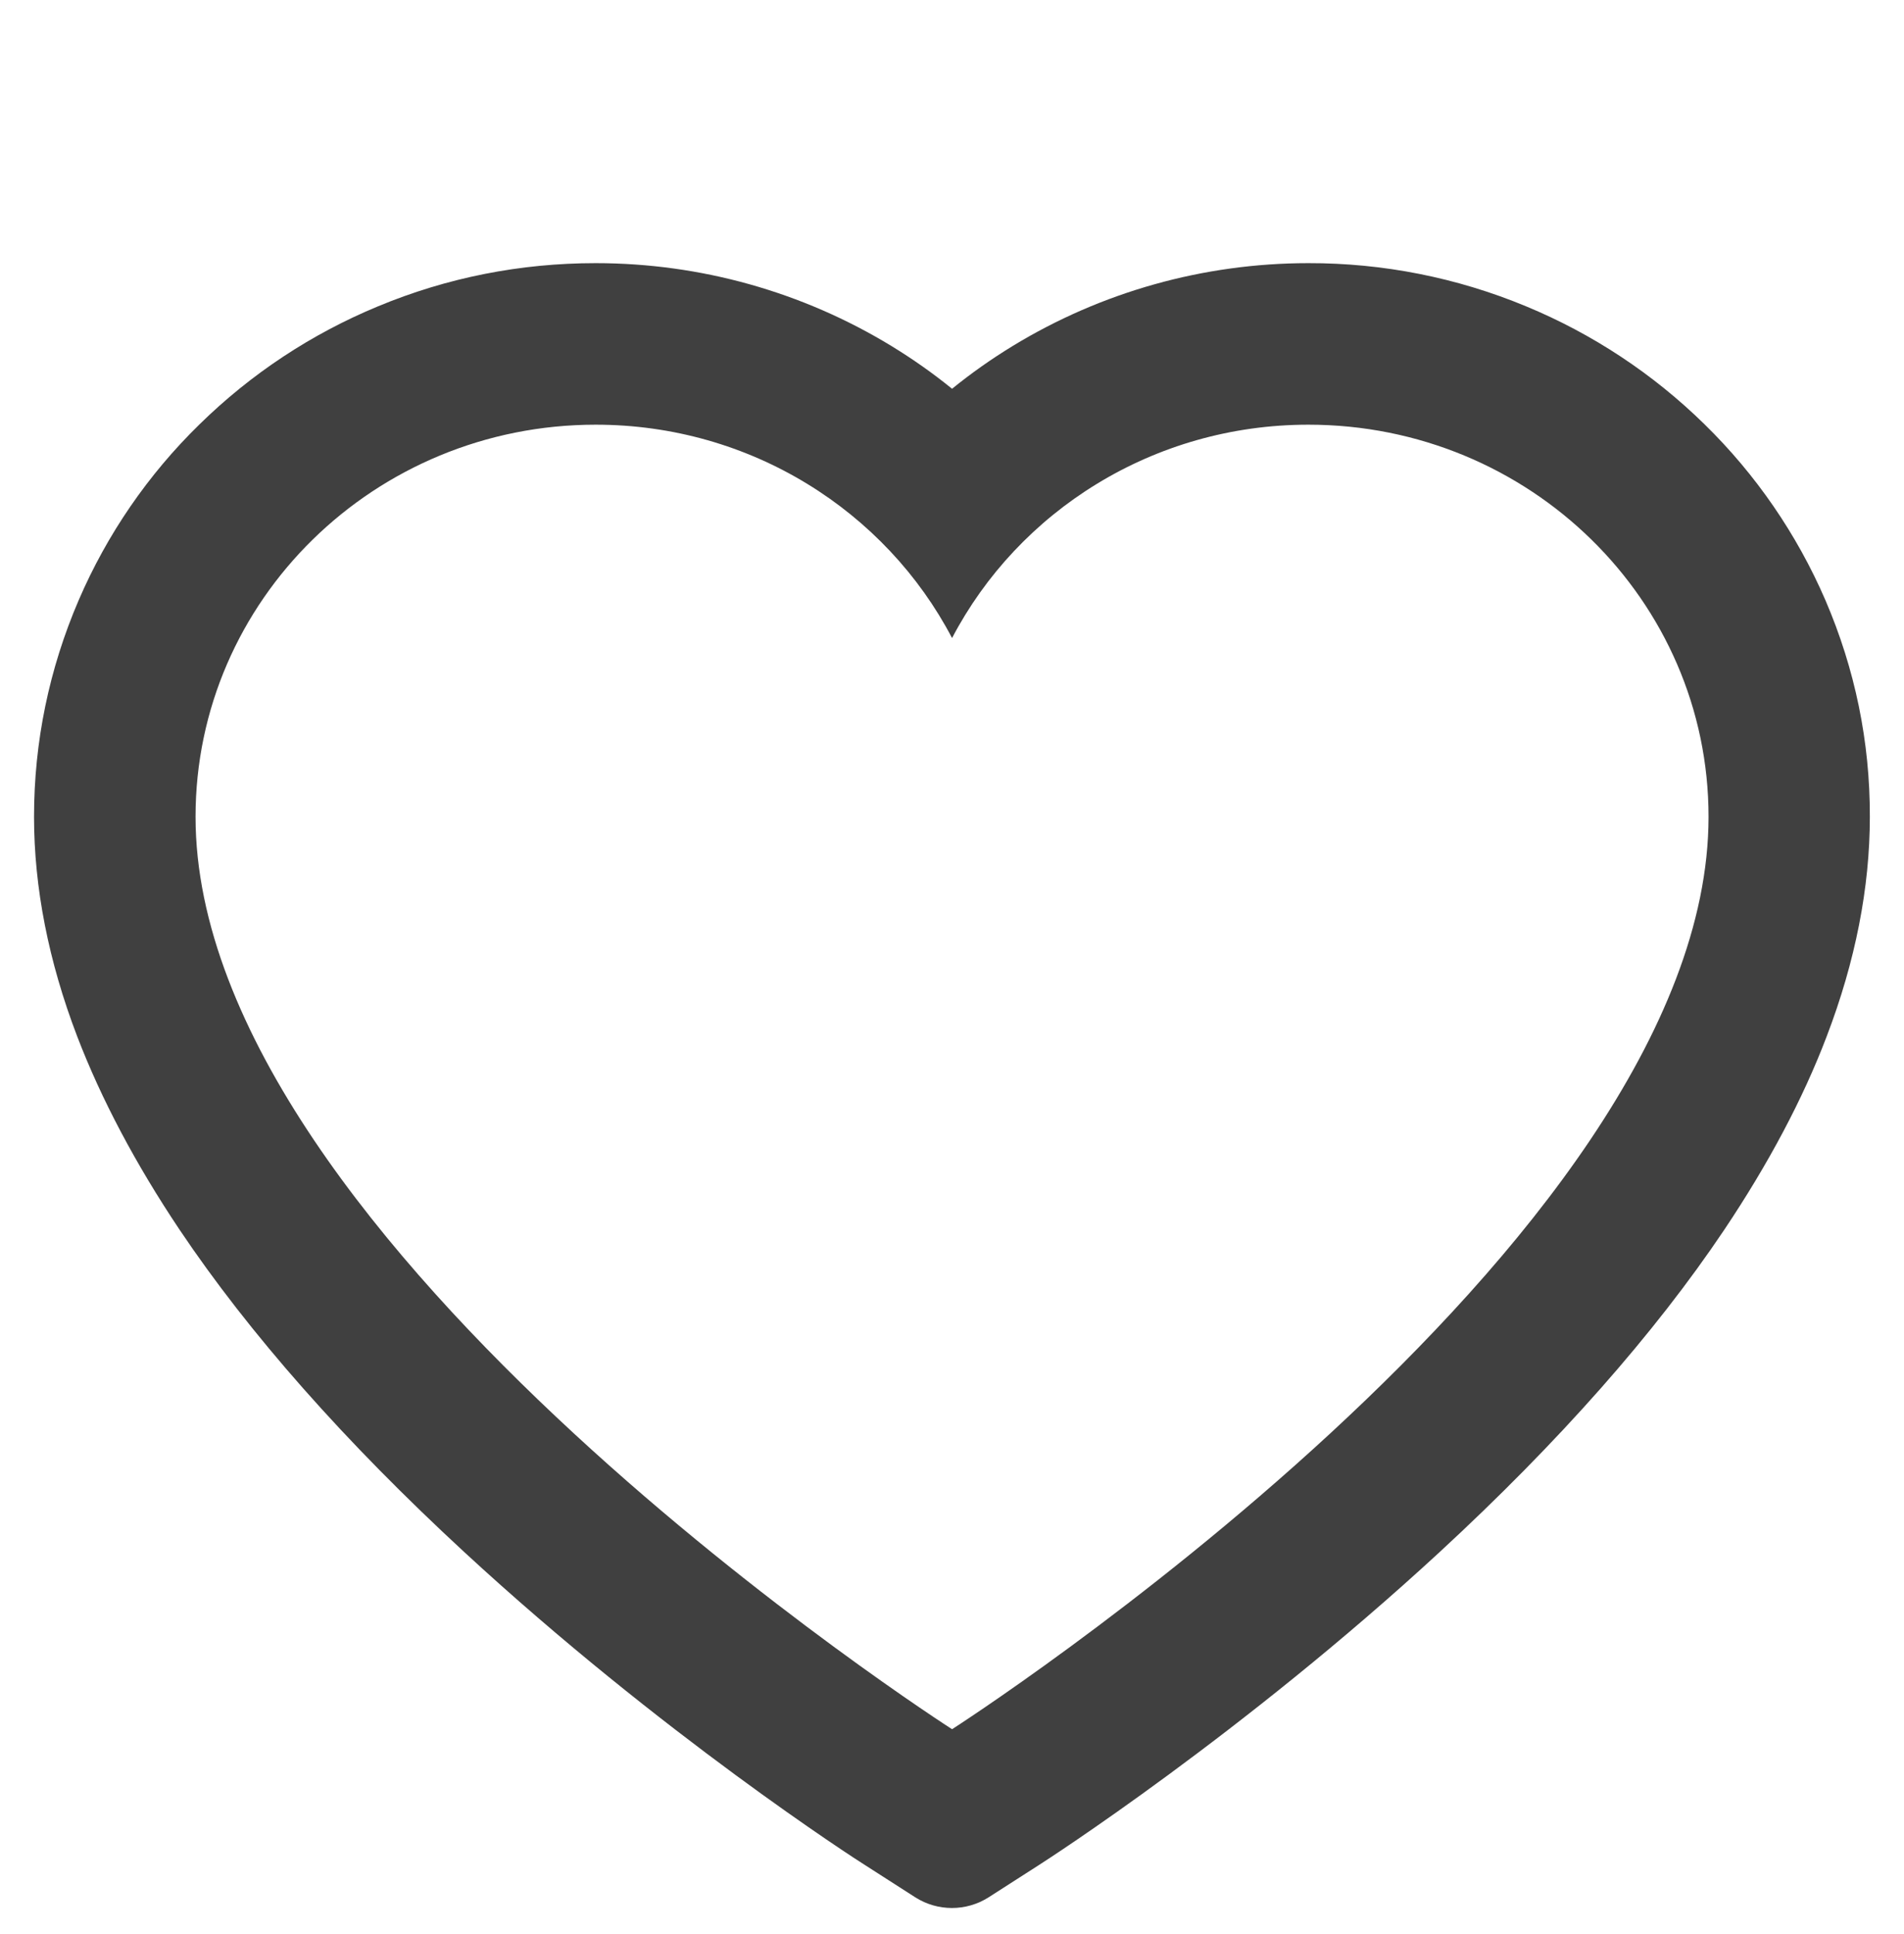 <svg xmlns="http://www.w3.org/2000/svg" fill="none" viewBox="0 0 64 65" height="65" width="64">
<g filter="url(#filter0_i_2870_3833)">
<path fill="#404040" d="M61.359 16.173C60.401 13.956 59.021 11.947 57.294 10.259C55.567 8.565 53.53 7.219 51.294 6.294C48.976 5.331 46.49 4.839 43.98 4.844C40.459 4.844 37.023 5.809 34.037 7.63C33.323 8.066 32.645 8.544 32.002 9.066C31.359 8.544 30.68 8.066 29.966 7.63C26.98 5.809 23.544 4.844 20.023 4.844C17.487 4.844 15.03 5.33 12.709 6.294C10.466 7.223 8.444 8.559 6.709 10.259C4.98 11.945 3.599 13.955 2.644 16.173C1.652 18.48 1.144 20.93 1.144 23.451C1.144 25.83 1.63 28.309 2.594 30.83C3.402 32.937 4.559 35.123 6.037 37.33C8.38 40.823 11.602 44.466 15.602 48.159C22.23 54.28 28.794 58.509 29.073 58.68L30.766 59.766C31.516 60.244 32.48 60.244 33.23 59.766L34.923 58.68C35.202 58.501 41.759 54.28 48.395 48.159C52.395 44.466 55.616 40.823 57.959 37.33C59.437 35.123 60.602 32.937 61.402 30.83C62.366 28.309 62.852 25.83 62.852 23.451C62.859 20.93 62.352 18.48 61.359 16.173ZM32.002 54.116C32.002 54.116 6.573 37.823 6.573 23.451C6.573 16.173 12.595 10.273 20.023 10.273C25.244 10.273 29.773 13.187 32.002 17.444C34.23 13.187 38.759 10.273 43.98 10.273C51.409 10.273 57.43 16.173 57.43 23.451C57.43 37.823 32.002 54.116 32.002 54.116Z"></path>
</g>
<defs>
<filter color-interpolation-filters="sRGB" filterUnits="userSpaceOnUse" height="68" width="64" y="0.5" x="0" id="filter0_i_2870_3833">
<feFlood result="BackgroundImageFix" flood-opacity="0"></feFlood>
<feBlend result="shape" in2="BackgroundImageFix" in="SourceGraphic" mode="normal"></feBlend>
<feColorMatrix result="hardAlpha" values="0 0 0 0 0 0 0 0 0 0 0 0 0 0 0 0 0 0 127 0" type="matrix" in="SourceAlpha"></feColorMatrix>
<feOffset dy="4"></feOffset>
<feGaussianBlur stdDeviation="5"></feGaussianBlur>
<feComposite k3="1" k2="-1" operator="arithmetic" in2="hardAlpha"></feComposite>
<feColorMatrix values="0 0 0 0 1 0 0 0 0 0.478 0 0 0 0 0.239 0 0 0 0.8 0" type="matrix"></feColorMatrix>
<feBlend result="effect1_innerShadow_2870_3833" in2="shape" mode="normal"></feBlend>
</filter>
</defs>
</svg>
